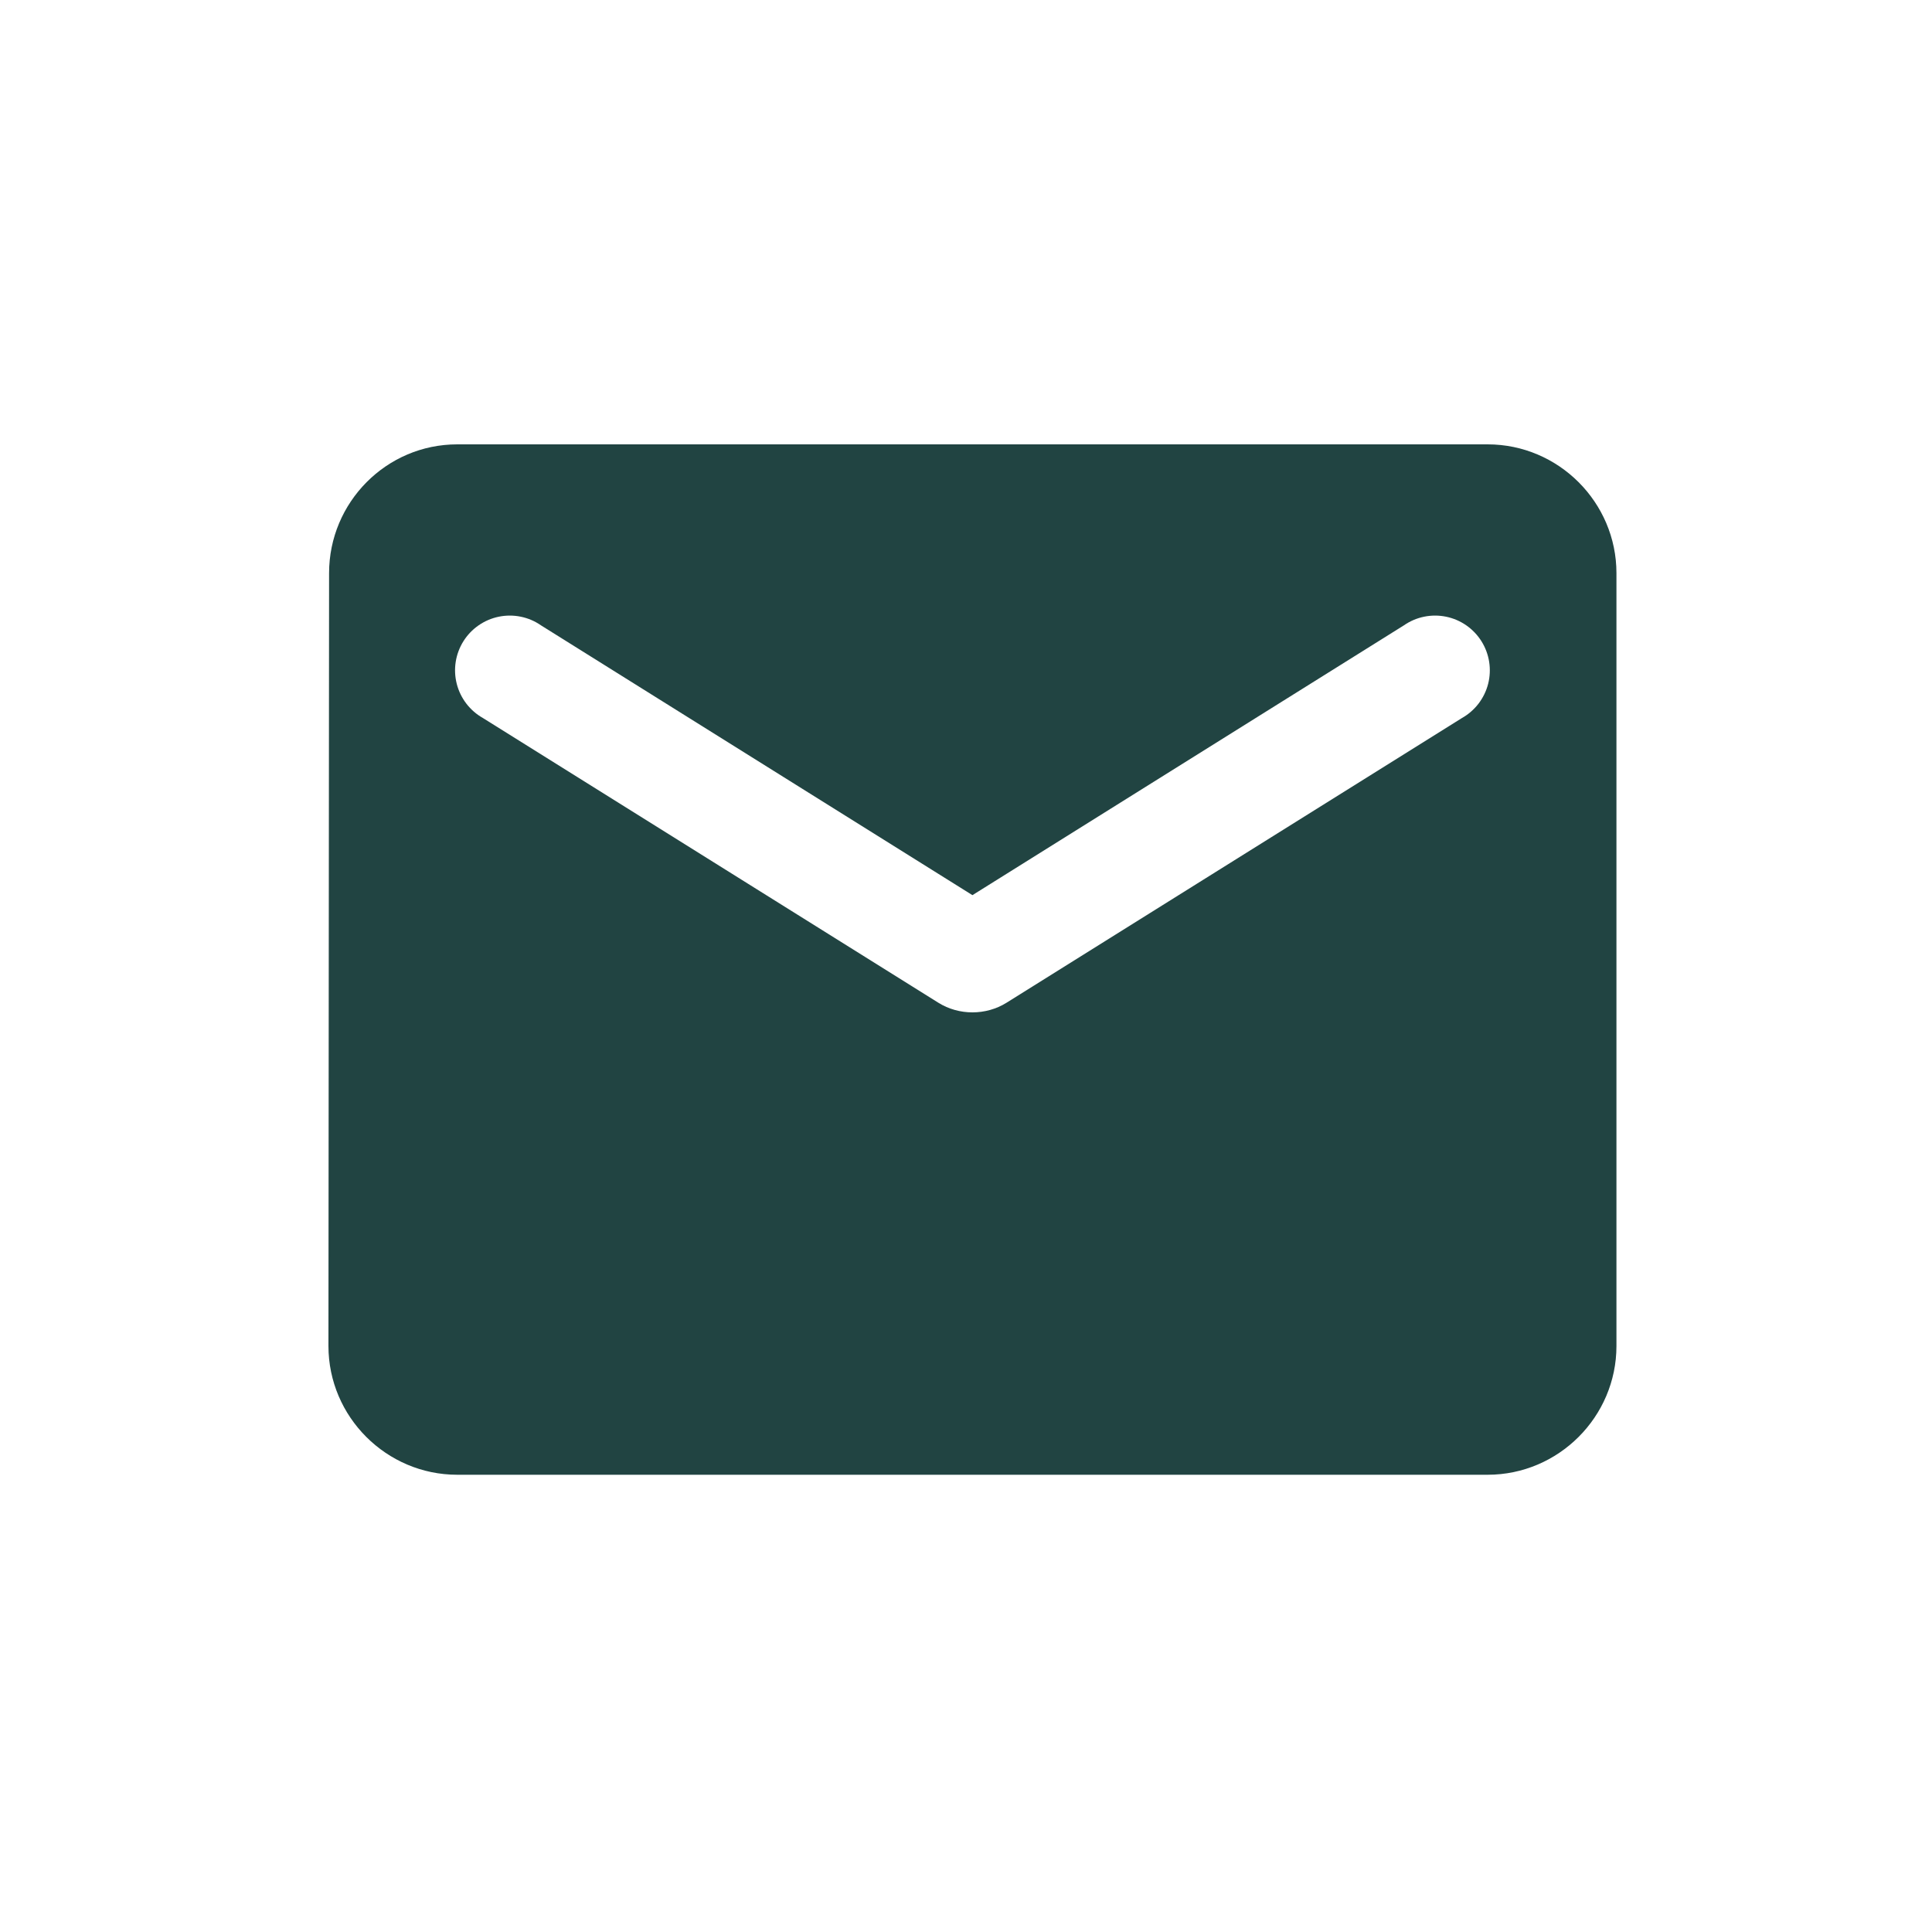 <svg width="100" height="100" viewBox="0 0 100 100" fill="none" xmlns="http://www.w3.org/2000/svg">
<path d="M77 23H23.667C20 23 17.033 26 17.033 29.667L17 69.667C17 73.333 20 76.333 23.667 76.333H77C80.667 76.333 83.667 73.333 83.667 69.667V29.667C83.667 26 80.667 23 77 23ZM75.667 37.167L52.1 51.9C51.033 52.567 49.633 52.567 48.567 51.9L25 37.167C24.666 36.979 24.373 36.725 24.14 36.422C23.906 36.117 23.737 35.769 23.642 35.398C23.547 35.026 23.528 34.64 23.587 34.261C23.646 33.882 23.781 33.519 23.984 33.194C24.187 32.869 24.454 32.589 24.769 32.37C25.084 32.151 25.44 31.998 25.815 31.921C26.19 31.844 26.578 31.843 26.953 31.92C27.329 31.996 27.685 32.148 28 32.367L50.333 46.333L72.667 32.367C72.982 32.148 73.338 31.996 73.713 31.92C74.089 31.843 74.476 31.844 74.852 31.921C75.227 31.998 75.583 32.151 75.898 32.37C76.212 32.589 76.479 32.869 76.682 33.194C76.885 33.519 77.021 33.882 77.079 34.261C77.138 34.64 77.12 35.026 77.025 35.398C76.93 35.769 76.76 36.117 76.527 36.422C76.294 36.725 76.001 36.979 75.667 37.167Z" fill="#214442"/>
</svg>
